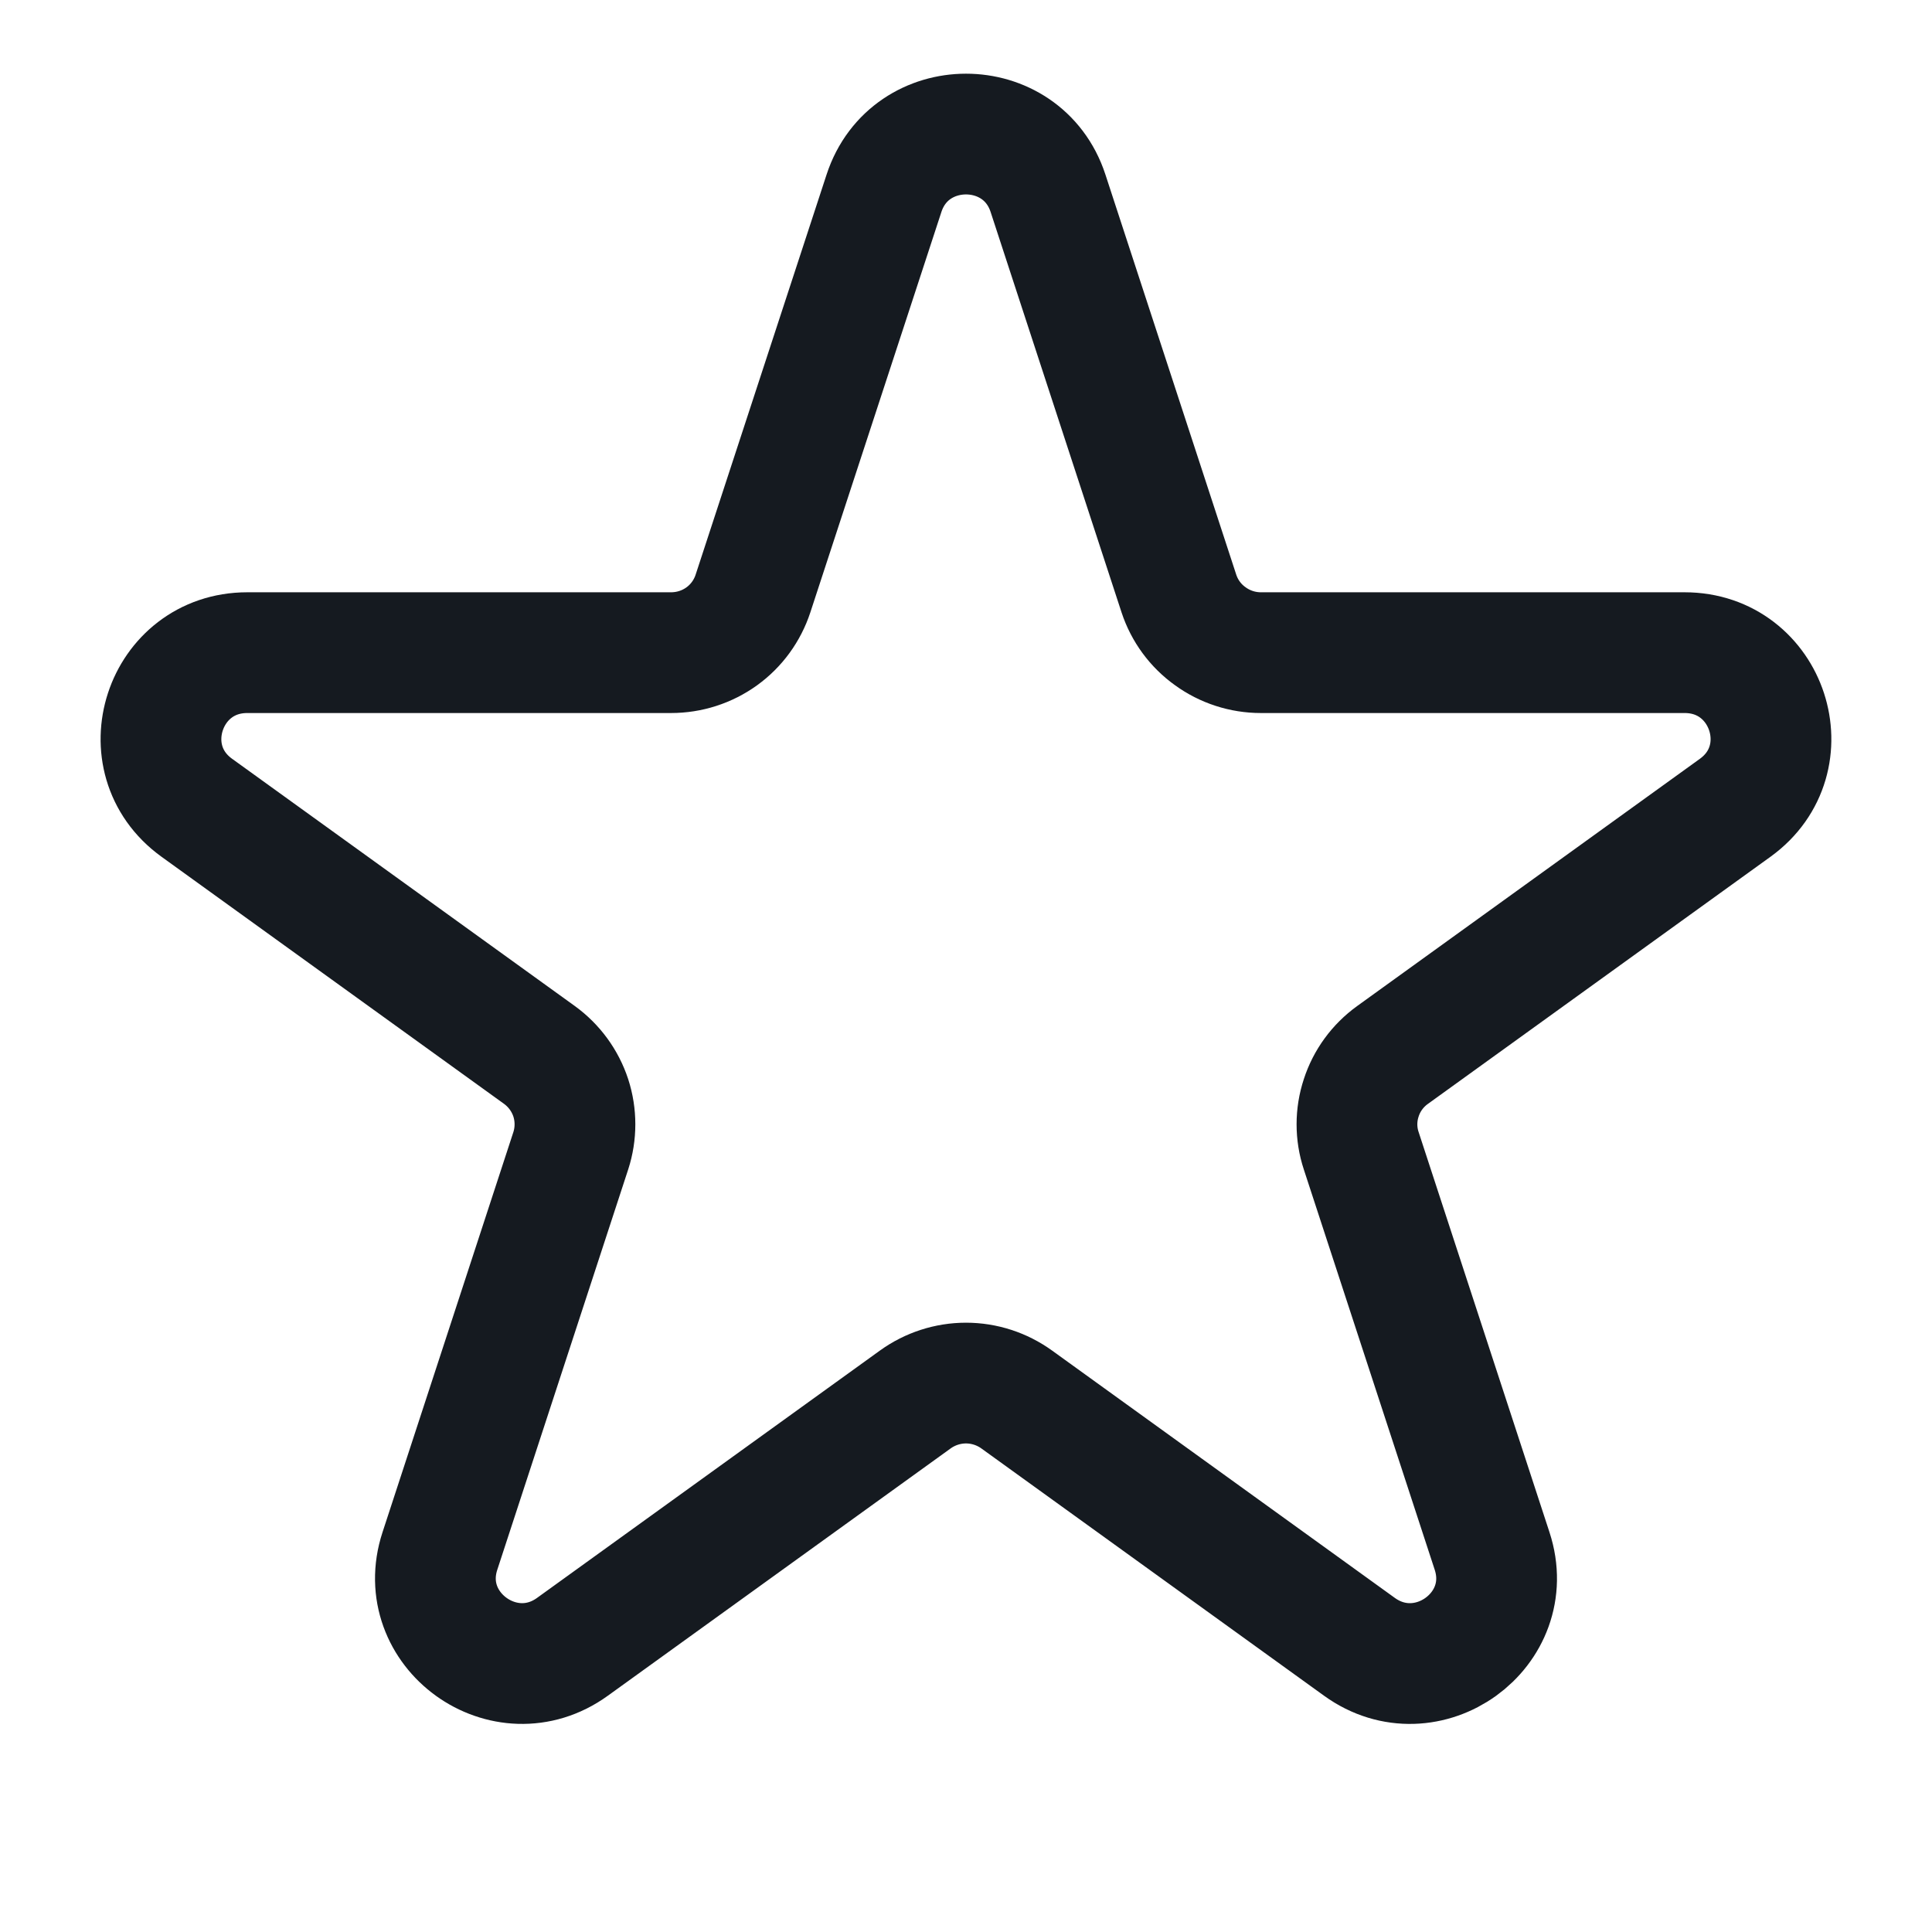 <svg width="16" height="16" viewBox="0 0 16 16" fill="none" xmlns="http://www.w3.org/2000/svg">
<path d="M8.679 1.6C8.465 0.947 7.535 0.947 7.321 1.6L6.236 4.915C6.189 5.058 6.099 5.182 5.977 5.27C5.855 5.358 5.708 5.405 5.557 5.405L2.048 5.405C1.357 5.405 1.069 6.284 1.629 6.689L4.468 8.737C4.589 8.825 4.68 8.949 4.727 9.092C4.773 9.234 4.773 9.388 4.727 9.53L3.643 12.845C3.429 13.498 4.182 14.042 4.741 13.638L7.58 11.59C7.702 11.502 7.849 11.454 8 11.454C8.151 11.454 8.298 11.502 8.42 11.59L11.258 13.638C11.818 14.042 12.571 13.499 12.357 12.845L11.273 9.53C11.226 9.388 11.226 9.234 11.273 9.092C11.319 8.949 11.41 8.825 11.532 8.737L14.371 6.689C14.93 6.284 14.643 5.405 13.951 5.405H10.442C10.291 5.405 10.144 5.357 10.023 5.269C9.901 5.182 9.81 5.058 9.763 4.915L8.679 1.6Z" stroke="#151A20" stroke-linecap="round" stroke-linejoin="round"/>
</svg>
